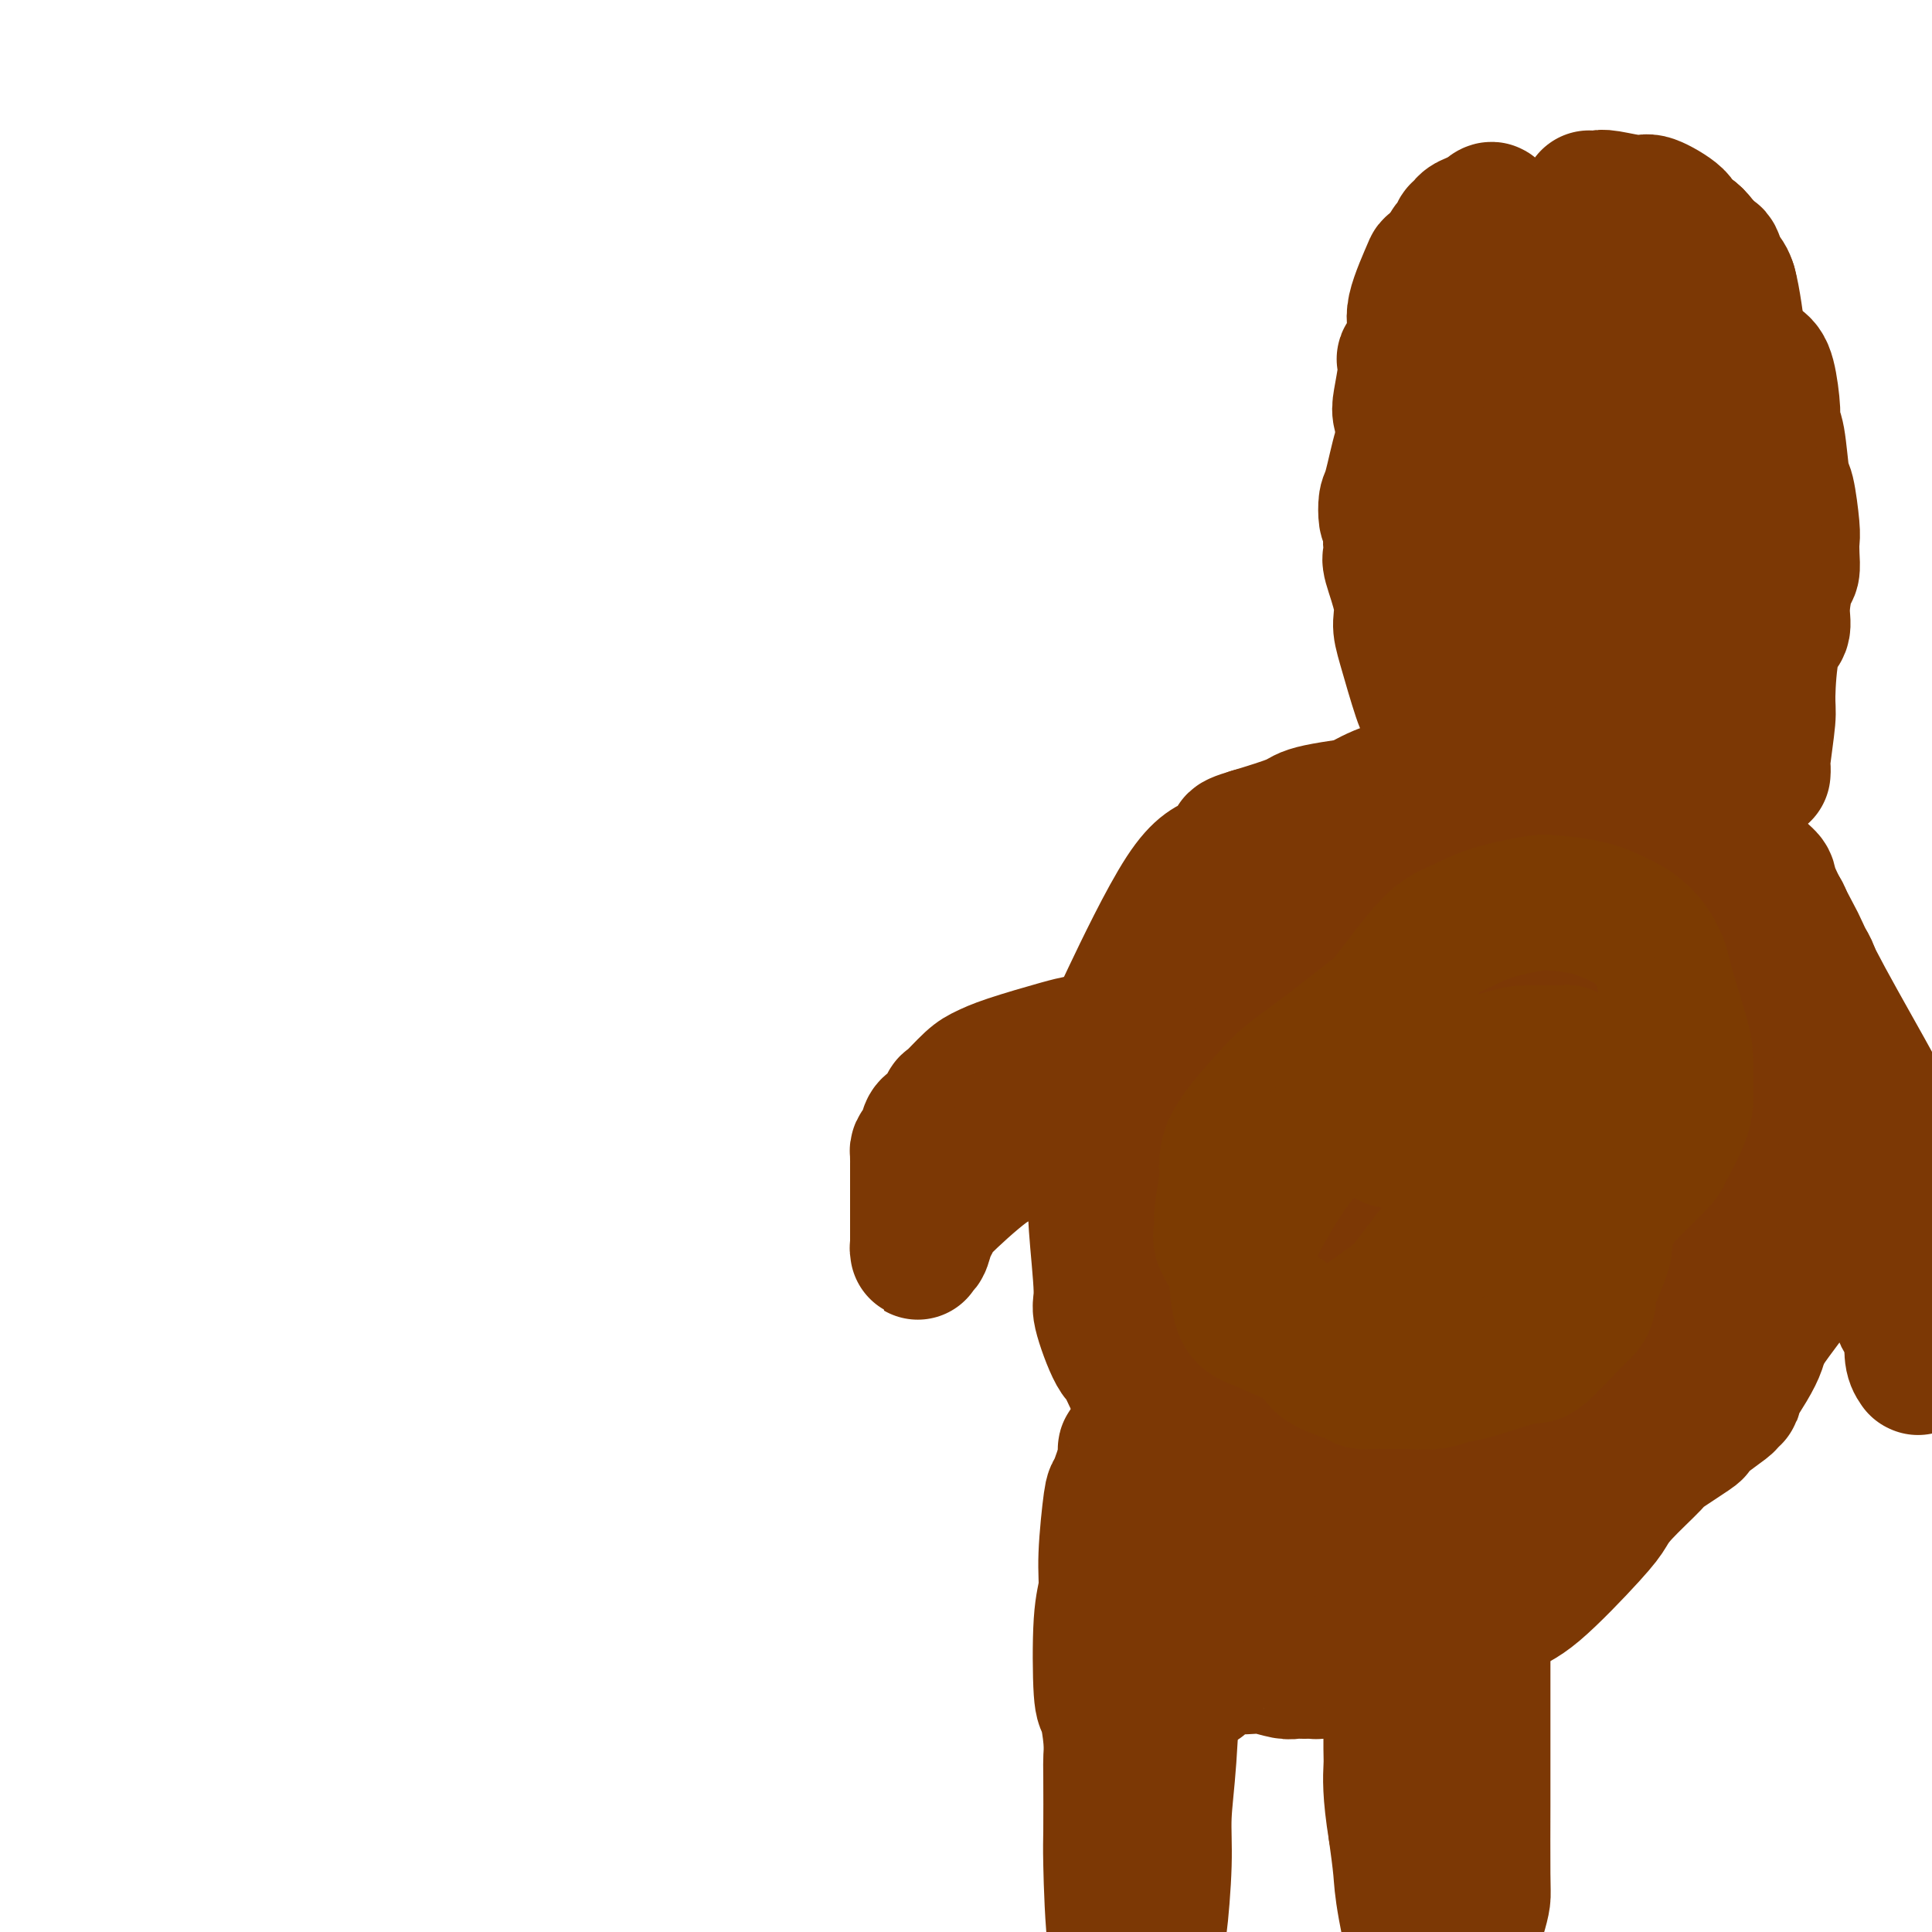 <svg viewBox='0 0 400 400' version='1.1' xmlns='http://www.w3.org/2000/svg' xmlns:xlink='http://www.w3.org/1999/xlink'><g fill='none' stroke='#7C3805' stroke-width='28' stroke-linecap='round' stroke-linejoin='round'><path d='M365,160c0.000,-0.002 0.000,-0.004 0,0c-0.000,0.004 -0.001,0.015 0,0c0.001,-0.015 0.004,-0.056 0,0c-0.004,0.056 -0.016,0.209 0,0c0.016,-0.209 0.058,-0.780 0,-1c-0.058,-0.220 -0.218,-0.088 0,-2c0.218,-1.912 0.814,-5.867 1,-8c0.186,-2.133 -0.038,-2.446 0,-5c0.038,-2.554 0.340,-7.351 1,-10c0.660,-2.649 1.680,-3.149 2,-4c0.320,-0.851 -0.058,-2.052 0,-4c0.058,-1.948 0.552,-4.642 1,-6c0.448,-1.358 0.849,-1.380 1,-2c0.151,-0.620 0.051,-1.837 0,-3c-0.051,-1.163 -0.055,-2.273 0,-3c0.055,-0.727 0.168,-1.073 0,-3c-0.168,-1.927 -0.619,-5.435 -1,-7c-0.381,-1.565 -0.693,-1.185 -1,-3c-0.307,-1.815 -0.609,-5.823 -1,-8c-0.391,-2.177 -0.871,-2.521 -1,-3c-0.129,-0.479 0.093,-1.092 0,-3c-0.093,-1.908 -0.500,-5.111 -1,-7c-0.500,-1.889 -1.093,-2.464 -2,-3c-0.907,-0.536 -2.130,-1.033 -3,-2c-0.870,-0.967 -1.388,-2.403 -2,-4c-0.612,-1.597 -1.319,-3.353 -3,-5c-1.681,-1.647 -4.338,-3.185 -6,-4c-1.662,-0.815 -2.331,-0.908 -3,-1'/><path d='M347,59c-2.193,-0.939 -3.175,-0.788 -4,-1c-0.825,-0.212 -1.491,-0.788 -2,-1c-0.509,-0.212 -0.860,-0.061 -1,0c-0.140,0.061 -0.070,0.030 0,0'/><path d='M314,58c-0.449,0.749 -0.898,1.498 -1,2c-0.102,0.502 0.142,0.756 -1,3c-1.142,2.244 -3.670,6.479 -5,9c-1.330,2.521 -1.463,3.329 -3,6c-1.537,2.671 -4.478,7.206 -6,10c-1.522,2.794 -1.626,3.849 -2,5c-0.374,1.151 -1.018,2.399 -2,4c-0.982,1.601 -2.302,3.555 -3,5c-0.698,1.445 -0.775,2.380 -1,3c-0.225,0.620 -0.598,0.924 -1,2c-0.402,1.076 -0.832,2.923 -1,4c-0.168,1.077 -0.073,1.383 0,2c0.073,0.617 0.126,1.544 0,2c-0.126,0.456 -0.430,0.441 0,2c0.430,1.559 1.594,4.693 2,7c0.406,2.307 0.054,3.788 0,5c-0.054,1.212 0.190,2.155 1,5c0.810,2.845 2.186,7.591 3,10c0.814,2.409 1.068,2.479 2,4c0.932,1.521 2.544,4.491 3,6c0.456,1.509 -0.243,1.555 0,2c0.243,0.445 1.430,1.288 2,2c0.570,0.712 0.524,1.294 1,2c0.476,0.706 1.474,1.536 2,2c0.526,0.464 0.579,0.561 2,1c1.421,0.439 4.211,1.219 7,2'/><path d='M313,165c1.898,0.403 2.142,-0.088 4,0c1.858,0.088 5.331,0.755 7,1c1.669,0.245 1.534,0.067 2,0c0.466,-0.067 1.532,-0.021 2,0c0.468,0.021 0.339,0.019 1,0c0.661,-0.019 2.113,-0.056 3,0c0.887,0.056 1.207,0.205 3,0c1.793,-0.205 5.057,-0.763 7,-1c1.943,-0.237 2.565,-0.151 3,0c0.435,0.151 0.684,0.369 2,0c1.316,-0.369 3.700,-1.323 5,-2c1.300,-0.677 1.517,-1.075 2,-1c0.483,0.075 1.233,0.625 2,0c0.767,-0.625 1.551,-2.424 2,-3c0.449,-0.576 0.564,0.073 1,-1c0.436,-1.073 1.194,-3.866 2,-7c0.806,-3.134 1.659,-6.610 2,-8c0.341,-1.390 0.171,-0.695 0,0'/><path d='M336,165c-0.063,-0.815 -0.125,-1.631 1,-5c1.125,-3.369 3.438,-9.292 5,-13c1.562,-3.708 2.374,-5.203 3,-7c0.626,-1.797 1.067,-3.898 2,-7c0.933,-3.102 2.357,-7.206 3,-9c0.643,-1.794 0.506,-1.277 1,-2c0.494,-0.723 1.620,-2.687 2,-4c0.380,-1.313 0.015,-1.976 0,-2c-0.015,-0.024 0.321,0.591 1,-1c0.679,-1.591 1.700,-5.389 2,-7c0.300,-1.611 -0.122,-1.037 0,-4c0.122,-2.963 0.786,-9.464 1,-13c0.214,-3.536 -0.023,-4.109 0,-5c0.023,-0.891 0.304,-2.102 0,-5c-0.304,-2.898 -1.194,-7.485 -2,-8c-0.806,-0.515 -1.527,3.042 -3,1c-1.473,-2.042 -3.699,-9.682 -5,-13c-1.301,-3.318 -1.679,-2.312 -2,-2c-0.321,0.312 -0.586,-0.070 -2,-1c-1.414,-0.930 -3.975,-2.409 -5,-3c-1.025,-0.591 -0.512,-0.296 0,0'/><path d='M313,64c-0.206,-0.451 -0.411,-0.901 -1,1c-0.589,1.901 -1.560,6.154 -2,9c-0.440,2.846 -0.349,4.286 -1,8c-0.651,3.714 -2.044,9.703 -3,13c-0.956,3.297 -1.473,3.902 -2,5c-0.527,1.098 -1.062,2.691 -2,8c-0.938,5.309 -2.279,14.336 -3,20c-0.721,5.664 -0.824,7.966 -1,10c-0.176,2.034 -0.427,3.799 0,7c0.427,3.201 1.530,7.838 2,10c0.470,2.162 0.307,1.848 1,3c0.693,1.152 2.241,3.769 3,5c0.759,1.231 0.730,1.074 1,1c0.270,-0.074 0.838,-0.067 1,0c0.162,0.067 -0.084,0.193 1,0c1.084,-0.193 3.498,-0.707 6,-2c2.502,-1.293 5.093,-3.367 7,-5c1.907,-1.633 3.129,-2.827 5,-7c1.871,-4.173 4.389,-11.325 6,-15c1.611,-3.675 2.314,-3.873 3,-5c0.686,-1.127 1.353,-3.182 3,-6c1.647,-2.818 4.273,-6.398 6,-8c1.727,-1.602 2.554,-1.228 4,-3c1.446,-1.772 3.512,-5.692 5,-8c1.488,-2.308 2.400,-3.004 3,-7c0.600,-3.996 0.890,-11.292 1,-16c0.110,-4.708 0.040,-6.829 0,-7c-0.040,-0.171 -0.049,1.608 -1,-1c-0.951,-2.608 -2.843,-9.602 -4,-13c-1.157,-3.398 -1.578,-3.199 -2,-3'/><path d='M349,58c-1.839,-3.475 -2.938,-3.663 -4,-4c-1.062,-0.337 -2.089,-0.822 -3,-1c-0.911,-0.178 -1.707,-0.048 -2,0c-0.293,0.048 -0.084,0.014 0,0c0.084,-0.014 0.042,-0.007 0,0'/><path d='M309,61c-0.681,0.890 -1.361,1.780 -2,3c-0.639,1.220 -1.235,2.772 -2,4c-0.765,1.228 -1.697,2.134 -4,6c-2.303,3.866 -5.976,10.693 -8,14c-2.024,3.307 -2.397,3.094 -3,5c-0.603,1.906 -1.434,5.932 -2,8c-0.566,2.068 -0.867,2.177 -1,3c-0.133,0.823 -0.099,2.359 0,3c0.099,0.641 0.262,0.388 1,1c0.738,0.612 2.051,2.091 3,3c0.949,0.909 1.533,1.249 3,3c1.467,1.751 3.816,4.913 5,7c1.184,2.087 1.203,3.100 2,4c0.797,0.900 2.370,1.686 3,2c0.630,0.314 0.315,0.157 0,0'/><path d='M336,130c-0.317,-0.207 -0.634,-0.413 0,-2c0.634,-1.587 2.218,-4.553 3,-6c0.782,-1.447 0.763,-1.375 2,-3c1.237,-1.625 3.729,-4.948 5,-7c1.271,-2.052 1.319,-2.832 2,-4c0.681,-1.168 1.993,-2.724 3,-6c1.007,-3.276 1.707,-8.273 2,-11c0.293,-2.727 0.178,-3.185 0,-6c-0.178,-2.815 -0.419,-7.985 -1,-11c-0.581,-3.015 -1.504,-3.873 -2,-5c-0.496,-1.127 -0.567,-2.523 -1,-5c-0.433,-2.477 -1.230,-6.035 -2,-8c-0.770,-1.965 -1.515,-2.339 -2,-3c-0.485,-0.661 -0.712,-1.610 -1,-2c-0.288,-0.390 -0.637,-0.220 -1,-1c-0.363,-0.780 -0.741,-2.510 -1,-3c-0.259,-0.490 -0.399,0.261 -1,0c-0.601,-0.261 -1.664,-1.534 -2,-2c-0.336,-0.466 0.054,-0.125 0,0c-0.054,0.125 -0.553,0.034 -1,0c-0.447,-0.034 -0.842,-0.010 -1,0c-0.158,0.010 -0.079,0.005 0,0'/><path d='M310,56c0.331,-0.397 0.663,-0.795 0,1c-0.663,1.795 -2.320,5.782 -3,8c-0.680,2.218 -0.381,2.665 -1,4c-0.619,1.335 -2.154,3.557 -3,5c-0.846,1.443 -1.001,2.106 -1,3c0.001,0.894 0.158,2.018 0,4c-0.158,1.982 -0.631,4.823 -1,6c-0.369,1.177 -0.636,0.689 -1,2c-0.364,1.311 -0.827,4.419 -1,6c-0.173,1.581 -0.058,1.633 0,2c0.058,0.367 0.058,1.048 0,2c-0.058,0.952 -0.175,2.177 0,3c0.175,0.823 0.642,1.246 1,2c0.358,0.754 0.606,1.840 1,3c0.394,1.160 0.932,2.395 1,3c0.068,0.605 -0.335,0.579 0,2c0.335,1.421 1.409,4.288 2,6c0.591,1.712 0.697,2.269 1,3c0.303,0.731 0.801,1.638 1,2c0.199,0.362 0.100,0.181 0,0'/><path d='M336,143c-0.084,-0.732 -0.167,-1.464 0,-2c0.167,-0.536 0.585,-0.877 1,-2c0.415,-1.123 0.826,-3.030 3,-6c2.174,-2.970 6.112,-7.003 8,-9c1.888,-1.997 1.728,-1.957 2,-2c0.272,-0.043 0.976,-0.168 2,-1c1.024,-0.832 2.368,-2.371 3,-3c0.632,-0.629 0.552,-0.348 1,-1c0.448,-0.652 1.425,-2.236 2,-3c0.575,-0.764 0.747,-0.707 1,-1c0.253,-0.293 0.588,-0.936 1,-2c0.412,-1.064 0.900,-2.550 1,-3c0.100,-0.450 -0.187,0.137 0,-1c0.187,-1.137 0.848,-3.998 1,-6c0.152,-2.002 -0.207,-3.145 0,-4c0.207,-0.855 0.979,-1.423 1,-4c0.021,-2.577 -0.708,-7.165 -1,-10c-0.292,-2.835 -0.146,-3.918 0,-5'/><path d='M362,78c0.120,-6.017 -0.582,-4.559 -1,-4c-0.418,0.559 -0.554,0.221 -1,-3c-0.446,-3.221 -1.202,-9.324 -2,-12c-0.798,-2.676 -1.636,-1.926 -2,-2c-0.364,-0.074 -0.252,-0.971 -1,-2c-0.748,-1.029 -2.354,-2.191 -3,-3c-0.646,-0.809 -0.330,-1.264 -1,-2c-0.670,-0.736 -2.325,-1.753 -3,-2c-0.675,-0.247 -0.369,0.274 -1,0c-0.631,-0.274 -2.197,-1.345 -3,-2c-0.803,-0.655 -0.842,-0.893 -1,-1c-0.158,-0.107 -0.435,-0.081 -1,0c-0.565,0.081 -1.420,0.218 -2,0c-0.580,-0.218 -0.887,-0.789 -1,-1c-0.113,-0.211 -0.032,-0.060 0,0c0.032,0.060 0.016,0.030 0,0'/><path d='M309,47c0.118,0.362 0.236,0.725 0,1c-0.236,0.275 -0.827,0.464 -2,2c-1.173,1.536 -2.929,4.420 -4,6c-1.071,1.580 -1.456,1.858 -2,3c-0.544,1.142 -1.246,3.150 -2,6c-0.754,2.850 -1.559,6.542 -2,8c-0.441,1.458 -0.518,0.682 -1,1c-0.482,0.318 -1.368,1.731 -2,3c-0.632,1.269 -1.010,2.395 -1,3c0.010,0.605 0.409,0.687 0,2c-0.409,1.313 -1.626,3.855 -2,5c-0.374,1.145 0.096,0.893 0,2c-0.096,1.107 -0.758,3.573 -1,5c-0.242,1.427 -0.065,1.813 0,2c0.065,0.187 0.017,0.174 0,1c-0.017,0.826 -0.005,2.492 0,3c0.005,0.508 0.001,-0.140 0,0c-0.001,0.140 -0.001,1.070 0,2'/><path d='M290,102c-0.680,4.051 -0.379,1.678 0,1c0.379,-0.678 0.838,0.339 1,1c0.162,0.661 0.028,0.965 0,1c-0.028,0.035 0.049,-0.201 0,0c-0.049,0.201 -0.223,0.839 0,1c0.223,0.161 0.845,-0.154 1,0c0.155,0.154 -0.155,0.777 0,1c0.155,0.223 0.777,0.045 1,0c0.223,-0.045 0.049,0.044 0,0c-0.049,-0.044 0.028,-0.219 0,0c-0.028,0.219 -0.162,0.834 0,1c0.162,0.166 0.619,-0.116 1,0c0.381,0.116 0.687,0.632 1,1c0.313,0.368 0.634,0.590 1,1c0.366,0.410 0.777,1.009 1,1c0.223,-0.009 0.259,-0.626 1,0c0.741,0.626 2.188,2.496 3,4c0.812,1.504 0.989,2.641 1,3c0.011,0.359 -0.143,-0.062 0,0c0.143,0.062 0.581,0.606 1,1c0.419,0.394 0.817,0.639 1,1c0.183,0.361 0.152,0.839 0,1c-0.152,0.161 -0.426,0.005 0,1c0.426,0.995 1.550,3.141 2,4c0.450,0.859 0.225,0.429 0,0'/><path d='M336,157c0.002,-0.745 0.005,-1.490 0,-2c-0.005,-0.510 -0.017,-0.785 1,-4c1.017,-3.215 3.065,-9.369 4,-13c0.935,-3.631 0.758,-4.737 1,-8c0.242,-3.263 0.903,-8.683 1,-11c0.097,-2.317 -0.370,-1.532 -1,-6c-0.630,-4.468 -1.423,-14.190 -2,-20c-0.577,-5.810 -0.938,-7.710 -1,-10c-0.062,-2.290 0.177,-4.970 0,-8c-0.177,-3.030 -0.768,-6.409 -1,-9c-0.232,-2.591 -0.105,-4.394 0,-6c0.105,-1.606 0.187,-3.016 0,-4c-0.187,-0.984 -0.642,-1.542 -1,-2c-0.358,-0.458 -0.618,-0.816 -1,-1c-0.382,-0.184 -0.886,-0.194 -1,0c-0.114,0.194 0.162,0.591 0,1c-0.162,0.409 -0.760,0.831 -1,1c-0.240,0.169 -0.120,0.084 0,0'/><path d='M310,115c-0.422,-0.164 -0.845,-0.329 -1,0c-0.155,0.329 -0.043,1.150 0,2c0.043,0.850 0.015,1.728 0,3c-0.015,1.272 -0.019,2.937 0,4c0.019,1.063 0.060,1.524 0,3c-0.060,1.476 -0.223,3.968 0,5c0.223,1.032 0.830,0.605 1,1c0.170,0.395 -0.099,1.612 0,2c0.099,0.388 0.566,-0.053 1,0c0.434,0.053 0.834,0.599 1,0c0.166,-0.599 0.097,-2.343 0,-3c-0.097,-0.657 -0.222,-0.228 0,-1c0.222,-0.772 0.790,-2.746 1,-4c0.210,-1.254 0.060,-1.787 0,-2c-0.060,-0.213 -0.030,-0.107 0,0'/><path d='M315,96c-0.333,-0.561 -0.667,-1.122 -1,0c-0.333,1.122 -0.666,3.927 -1,6c-0.334,2.073 -0.671,3.413 -1,5c-0.329,1.587 -0.652,3.421 -1,7c-0.348,3.579 -0.721,8.902 -1,12c-0.279,3.098 -0.463,3.972 0,5c0.463,1.028 1.574,2.212 2,3c0.426,0.788 0.166,1.180 0,1c-0.166,-0.180 -0.237,-0.933 0,-2c0.237,-1.067 0.782,-2.448 1,-3c0.218,-0.552 0.109,-0.276 0,0'/><path d='M329,93c0.030,-1.785 0.061,-3.569 0,-5c-0.061,-1.431 -0.212,-2.508 0,-5c0.212,-2.492 0.788,-6.398 1,-8c0.212,-1.602 0.061,-0.899 0,-1c-0.061,-0.101 -0.031,-1.006 0,-1c0.031,0.006 0.062,0.924 0,1c-0.062,0.076 -0.219,-0.690 0,-1c0.219,-0.310 0.813,-0.164 1,1c0.187,1.164 -0.034,3.348 0,5c0.034,1.652 0.324,2.774 1,6c0.676,3.226 1.738,8.557 2,11c0.262,2.443 -0.277,1.997 0,4c0.277,2.003 1.369,6.456 2,9c0.631,2.544 0.800,3.180 1,4c0.200,0.820 0.430,1.826 1,3c0.570,1.174 1.480,2.518 2,3c0.520,0.482 0.652,0.103 1,0c0.348,-0.103 0.914,0.070 1,-1c0.086,-1.070 -0.307,-3.384 -1,-7c-0.693,-3.616 -1.687,-8.533 -2,-11c-0.313,-2.467 0.056,-2.483 0,-5c-0.056,-2.517 -0.537,-7.536 -1,-10c-0.463,-2.464 -0.908,-2.372 -1,-3c-0.092,-0.628 0.167,-1.977 0,-3c-0.167,-1.023 -0.762,-1.721 -1,-2c-0.238,-0.279 -0.119,-0.140 0,0'/><path d='M336,77c-0.613,-6.208 -0.146,-0.728 0,2c0.146,2.728 -0.027,2.703 0,3c0.027,0.297 0.256,0.914 0,3c-0.256,2.086 -0.997,5.639 -1,7c-0.003,1.361 0.731,0.528 1,5c0.269,4.472 0.071,14.250 0,21c-0.071,6.750 -0.015,10.474 0,14c0.015,3.526 -0.010,6.854 0,11c0.010,4.146 0.055,9.111 0,12c-0.055,2.889 -0.211,3.700 0,5c0.211,1.300 0.789,3.087 1,4c0.211,0.913 0.057,0.953 0,1c-0.057,0.047 -0.015,0.100 0,1c0.015,0.900 0.004,2.647 0,-2c-0.004,-4.647 -0.001,-15.687 0,-21c0.001,-5.313 0.001,-4.898 0,-6c-0.001,-1.102 -0.004,-3.720 0,-7c0.004,-3.280 0.016,-7.223 0,-9c-0.016,-1.777 -0.060,-1.388 0,-3c0.060,-1.612 0.225,-5.225 0,-7c-0.225,-1.775 -0.838,-1.713 -1,-2c-0.162,-0.287 0.128,-0.925 0,-2c-0.128,-1.075 -0.673,-2.587 -1,-3c-0.327,-0.413 -0.434,0.273 -1,0c-0.566,-0.273 -1.590,-1.507 -2,-2c-0.410,-0.493 -0.205,-0.247 0,0'/><path d='M335,156c0.000,-0.000 0.000,-0.000 0,0c-0.000,0.000 -0.001,0.001 0,0c0.001,-0.001 0.004,-0.003 0,0c-0.004,0.003 -0.016,0.011 0,0c0.016,-0.011 0.061,-0.043 0,0c-0.061,0.043 -0.229,0.159 2,1c2.229,0.841 6.854,2.407 9,3c2.146,0.593 1.811,0.212 2,0c0.189,-0.212 0.901,-0.256 2,0c1.099,0.256 2.585,0.812 3,1c0.415,0.188 -0.240,0.009 0,0c0.240,-0.009 1.375,0.152 2,0c0.625,-0.152 0.740,-0.617 1,-1c0.260,-0.383 0.666,-0.683 1,-1c0.334,-0.317 0.598,-0.651 1,-1c0.402,-0.349 0.943,-0.712 1,-1c0.057,-0.288 -0.369,-0.501 0,-1c0.369,-0.499 1.534,-1.286 2,-2c0.466,-0.714 0.233,-1.357 0,-2'/><path d='M361,152c1.459,-2.126 1.108,-2.939 1,-4c-0.108,-1.061 0.027,-2.368 0,-3c-0.027,-0.632 -0.218,-0.588 0,-2c0.218,-1.412 0.843,-4.281 1,-6c0.157,-1.719 -0.154,-2.288 0,-4c0.154,-1.712 0.773,-4.567 1,-6c0.227,-1.433 0.061,-1.443 0,-2c-0.061,-0.557 -0.016,-1.661 0,-3c0.016,-1.339 0.004,-2.913 0,-4c-0.004,-1.087 -0.001,-1.688 0,-3c0.001,-1.312 -0.000,-3.336 0,-4c0.000,-0.664 0.002,0.031 0,-1c-0.002,-1.031 -0.007,-3.787 0,-5c0.007,-1.213 0.025,-0.883 0,-3c-0.025,-2.117 -0.095,-6.682 0,-9c0.095,-2.318 0.353,-2.391 0,-5c-0.353,-2.609 -1.318,-7.755 -2,-11c-0.682,-3.245 -1.079,-4.591 -1,-4c0.079,0.591 0.636,3.118 0,1c-0.636,-2.118 -2.464,-8.880 -3,-12c-0.536,-3.120 0.218,-2.598 0,-3c-0.218,-0.402 -1.410,-1.728 -2,-3c-0.590,-1.272 -0.577,-2.488 -1,-3c-0.423,-0.512 -1.280,-0.318 -2,-1c-0.720,-0.682 -1.301,-2.238 -2,-3c-0.699,-0.762 -1.514,-0.730 -2,-1c-0.486,-0.270 -0.641,-0.843 -1,-1c-0.359,-0.157 -0.921,0.102 -1,0c-0.079,-0.102 0.325,-0.566 0,-1c-0.325,-0.434 -1.379,-0.838 -2,-1c-0.621,-0.162 -0.811,-0.081 -1,0'/><path d='M344,45c-2.344,-2.166 -1.203,-0.580 -1,0c0.203,0.580 -0.533,0.156 -1,0c-0.467,-0.156 -0.664,-0.042 -1,0c-0.336,0.042 -0.810,0.012 -1,0c-0.190,-0.012 -0.095,-0.006 0,0'/><path d='M310,45c-0.284,-0.480 -0.568,-0.960 -3,1c-2.432,1.960 -7.013,6.359 -9,8c-1.987,1.641 -1.380,0.526 -2,2c-0.620,1.474 -2.466,5.539 -3,8c-0.534,2.461 0.246,3.317 0,5c-0.246,1.683 -1.517,4.192 -2,5c-0.483,0.808 -0.178,-0.087 0,0c0.178,0.087 0.230,1.155 0,3c-0.230,1.845 -0.741,4.467 -1,6c-0.259,1.533 -0.266,1.976 0,3c0.266,1.024 0.803,2.627 1,4c0.197,1.373 0.053,2.514 0,3c-0.053,0.486 -0.014,0.315 0,1c0.014,0.685 0.004,2.225 0,3c-0.004,0.775 -0.001,0.786 0,1c0.001,0.214 0.000,0.633 0,1c-0.000,0.367 -0.000,0.684 0,1'/><path d='M291,100c-0.083,5.552 0.710,1.433 1,0c0.290,-1.433 0.078,-0.181 0,0c-0.078,0.181 -0.021,-0.711 0,-1c0.021,-0.289 0.006,0.025 0,0c-0.006,-0.025 -0.003,-0.389 0,-1c0.003,-0.611 0.004,-1.469 0,-2c-0.004,-0.531 -0.015,-0.736 0,-1c0.015,-0.264 0.056,-0.587 0,-2c-0.056,-1.413 -0.208,-3.917 0,-5c0.208,-1.083 0.776,-0.746 1,-2c0.224,-1.254 0.102,-4.100 0,-6c-0.102,-1.900 -0.186,-2.856 0,-4c0.186,-1.144 0.641,-2.477 1,-3c0.359,-0.523 0.621,-0.236 1,-1c0.379,-0.764 0.876,-2.580 1,-5c0.124,-2.420 -0.126,-5.442 0,-7c0.126,-1.558 0.626,-1.650 1,-2c0.374,-0.350 0.621,-0.959 1,-2c0.379,-1.041 0.889,-2.515 1,-3c0.111,-0.485 -0.176,0.020 0,0c0.176,-0.020 0.817,-0.565 1,-1c0.183,-0.435 -0.091,-0.762 0,-1c0.091,-0.238 0.546,-0.389 1,-1c0.454,-0.611 0.908,-1.683 1,-2c0.092,-0.317 -0.177,0.122 0,0c0.177,-0.122 0.800,-0.806 1,-1c0.200,-0.194 -0.023,0.102 0,0c0.023,-0.102 0.292,-0.600 1,-1c0.708,-0.400 1.854,-0.700 3,-1'/><path d='M307,45c2.156,-2.556 2.044,-1.444 2,-1c-0.044,0.444 -0.022,0.222 0,0'/><path d='M329,41c0.787,0.036 1.574,0.072 2,0c0.426,-0.072 0.490,-0.251 2,0c1.510,0.251 4.465,0.931 6,1c1.535,0.069 1.652,-0.474 3,0c1.348,0.474 3.929,1.964 5,3c1.071,1.036 0.631,1.618 1,2c0.369,0.382 1.546,0.566 3,2c1.454,1.434 3.183,4.119 4,6c0.817,1.881 0.720,2.959 1,4c0.280,1.041 0.937,2.046 2,7c1.063,4.954 2.534,13.857 3,18c0.466,4.143 -0.072,3.527 0,4c0.072,0.473 0.755,2.035 1,3c0.245,0.965 0.052,1.333 0,3c-0.052,1.667 0.039,4.632 0,6c-0.039,1.368 -0.207,1.140 0,2c0.207,0.860 0.787,2.808 1,4c0.213,1.192 0.057,1.629 0,2c-0.057,0.371 -0.016,0.678 0,2c0.016,1.322 0.008,3.661 0,6'/><path d='M363,116c1.236,9.990 0.328,4.466 0,3c-0.328,-1.466 -0.074,1.126 0,4c0.074,2.874 -0.032,6.031 0,8c0.032,1.969 0.201,2.752 0,5c-0.201,2.248 -0.773,5.962 -1,8c-0.227,2.038 -0.111,2.400 -1,4c-0.889,1.600 -2.785,4.439 -4,6c-1.215,1.561 -1.750,1.843 -3,3c-1.250,1.157 -3.214,3.188 -4,4c-0.786,0.812 -0.393,0.406 0,0'/><path d='M299,342c-0.549,0.298 -1.097,0.597 1,-1c2.097,-1.597 6.840,-5.088 10,-7c3.160,-1.912 4.736,-2.243 8,-5c3.264,-2.757 8.218,-7.940 11,-11c2.782,-3.060 3.394,-3.997 4,-5c0.606,-1.003 1.205,-2.071 3,-4c1.795,-1.929 4.786,-4.718 6,-6c1.214,-1.282 0.651,-1.058 2,-2c1.349,-0.942 4.609,-3.050 6,-4c1.391,-0.950 0.913,-0.742 1,-1c0.087,-0.258 0.739,-0.983 2,-2c1.261,-1.017 3.132,-2.326 4,-3c0.868,-0.674 0.733,-0.712 1,-1c0.267,-0.288 0.934,-0.826 1,-1c0.066,-0.174 -0.471,0.017 0,-1c0.471,-1.017 1.950,-3.242 3,-5c1.050,-1.758 1.672,-3.048 2,-4c0.328,-0.952 0.361,-1.567 2,-5c1.639,-3.433 4.883,-9.683 6,-13c1.117,-3.317 0.109,-3.701 1,-6c0.891,-2.299 3.683,-6.514 5,-9c1.317,-2.486 1.158,-3.243 1,-4'/><path d='M379,242c3.324,-7.371 1.634,-2.298 1,-2c-0.634,0.298 -0.210,-4.180 0,-6c0.210,-1.820 0.208,-0.982 0,-3c-0.208,-2.018 -0.621,-6.893 -1,-10c-0.379,-3.107 -0.725,-4.446 -1,-6c-0.275,-1.554 -0.479,-3.323 -1,-6c-0.521,-2.677 -1.361,-6.262 -2,-8c-0.639,-1.738 -1.079,-1.628 -2,-3c-0.921,-1.372 -2.324,-4.225 -3,-6c-0.676,-1.775 -0.626,-2.473 -1,-3c-0.374,-0.527 -1.171,-0.885 -2,-2c-0.829,-1.115 -1.688,-2.989 -2,-4c-0.312,-1.011 -0.076,-1.159 -1,-2c-0.924,-0.841 -3.009,-2.376 -4,-3c-0.991,-0.624 -0.887,-0.338 -2,-1c-1.113,-0.662 -3.444,-2.273 -5,-3c-1.556,-0.727 -2.338,-0.571 -3,-1c-0.662,-0.429 -1.205,-1.445 -2,-2c-0.795,-0.555 -1.843,-0.650 -4,-1c-2.157,-0.350 -5.422,-0.955 -10,-2c-4.578,-1.045 -10.470,-2.528 -14,-3c-3.530,-0.472 -4.699,0.069 -6,0c-1.301,-0.069 -2.732,-0.747 -5,-1c-2.268,-0.253 -5.371,-0.080 -7,0c-1.629,0.080 -1.785,0.066 -3,0c-1.215,-0.066 -3.489,-0.184 -5,0c-1.511,0.184 -2.258,0.671 -3,1c-0.742,0.329 -1.477,0.501 -5,1c-3.523,0.499 -9.833,1.327 -13,2c-3.167,0.673 -3.191,1.192 -5,2c-1.809,0.808 -5.405,1.904 -9,3'/><path d='M259,173c-5.709,1.689 -2.480,1.413 -2,2c0.480,0.587 -1.787,2.038 -4,3c-2.213,0.962 -4.372,1.435 -8,7c-3.628,5.565 -8.726,16.221 -11,21c-2.274,4.779 -1.723,3.681 -2,5c-0.277,1.319 -1.381,5.056 -2,7c-0.619,1.944 -0.754,2.095 -1,4c-0.246,1.905 -0.603,5.564 -1,7c-0.397,1.436 -0.834,0.647 -1,2c-0.166,1.353 -0.061,4.846 0,8c0.061,3.154 0.078,5.970 0,8c-0.078,2.030 -0.252,3.275 0,7c0.252,3.725 0.928,9.931 1,13c0.072,3.069 -0.462,3.003 0,5c0.462,1.997 1.918,6.058 3,8c1.082,1.942 1.790,1.765 2,2c0.210,0.235 -0.076,0.881 1,3c1.076,2.119 3.515,5.712 5,8c1.485,2.288 2.015,3.270 3,6c0.985,2.730 2.424,7.209 3,9c0.576,1.791 0.288,0.896 0,0'/><path d='M279,336c0.762,-0.132 1.524,-0.265 2,0c0.476,0.265 0.667,0.927 3,1c2.333,0.073 6.807,-0.445 9,-1c2.193,-0.555 2.104,-1.148 3,-2c0.896,-0.852 2.776,-1.963 3,-3c0.224,-1.037 -1.210,-2.001 4,-6c5.210,-3.999 17.062,-11.032 22,-14c4.938,-2.968 2.960,-1.869 4,-3c1.040,-1.131 5.097,-4.492 7,-6c1.903,-1.508 1.652,-1.164 3,-2c1.348,-0.836 4.296,-2.853 6,-4c1.704,-1.147 2.162,-1.423 3,-2c0.838,-0.577 2.054,-1.456 3,-2c0.946,-0.544 1.622,-0.753 2,-1c0.378,-0.247 0.456,-0.532 2,-2c1.544,-1.468 4.552,-4.120 6,-6c1.448,-1.880 1.337,-2.988 4,-7c2.663,-4.012 8.102,-10.926 11,-15c2.898,-4.074 3.257,-5.307 4,-7c0.743,-1.693 1.872,-3.847 3,-6'/><path d='M383,248c5.377,-8.278 4.819,-8.473 5,-9c0.181,-0.527 1.100,-1.388 1,-4c-0.100,-2.612 -1.218,-6.977 -1,-8c0.218,-1.023 1.771,1.296 0,-2c-1.771,-3.296 -6.865,-12.206 -10,-18c-3.135,-5.794 -4.312,-8.473 -5,-10c-0.688,-1.527 -0.889,-1.902 -2,-4c-1.111,-2.098 -3.134,-5.918 -4,-8c-0.866,-2.082 -0.575,-2.425 -1,-3c-0.425,-0.575 -1.566,-1.383 -3,-3c-1.434,-1.617 -3.159,-4.044 -4,-5c-0.841,-0.956 -0.796,-0.442 -2,-1c-1.204,-0.558 -3.656,-2.187 -5,-3c-1.344,-0.813 -1.581,-0.811 -2,-1c-0.419,-0.189 -1.021,-0.571 -2,-1c-0.979,-0.429 -2.335,-0.906 -3,-1c-0.665,-0.094 -0.639,0.197 -1,0c-0.361,-0.197 -1.111,-0.880 -1,-1c0.111,-0.120 1.081,0.323 -1,0c-2.081,-0.323 -7.214,-1.411 -10,-2c-2.786,-0.589 -3.225,-0.679 -4,-1c-0.775,-0.321 -1.885,-0.871 -3,-1c-1.115,-0.129 -2.234,0.165 -4,0c-1.766,-0.165 -4.178,-0.790 -6,-1c-1.822,-0.210 -3.056,-0.005 -4,0c-0.944,0.005 -1.600,-0.191 -4,0c-2.400,0.191 -6.543,0.769 -9,1c-2.457,0.231 -3.229,0.116 -4,0'/><path d='M294,162c-7.765,1.073 -11.678,3.755 -15,6c-3.322,2.245 -6.052,4.053 -8,5c-1.948,0.947 -3.114,1.034 -6,6c-2.886,4.966 -7.493,14.811 -10,20c-2.507,5.189 -2.916,5.722 -4,9c-1.084,3.278 -2.844,9.302 -4,15c-1.156,5.698 -1.709,11.070 -2,16c-0.291,4.930 -0.319,9.417 -1,16c-0.681,6.583 -2.015,15.263 -2,20c0.015,4.737 1.379,5.531 2,9c0.621,3.469 0.498,9.613 1,14c0.502,4.387 1.630,7.018 2,9c0.370,1.982 -0.016,3.317 0,6c0.016,2.683 0.435,6.714 3,8c2.565,1.286 7.277,-0.173 11,-2c3.723,-1.827 6.459,-4.021 9,-6c2.541,-1.979 4.888,-3.744 9,-6c4.112,-2.256 9.990,-5.002 16,-8c6.010,-2.998 12.150,-6.246 17,-10c4.850,-3.754 8.408,-8.012 11,-12c2.592,-3.988 4.218,-7.707 8,-14c3.782,-6.293 9.720,-15.162 13,-20c3.280,-4.838 3.903,-5.646 5,-7c1.097,-1.354 2.666,-3.256 4,-8c1.334,-4.744 2.431,-12.331 3,-17c0.569,-4.669 0.611,-6.420 0,-10c-0.611,-3.580 -1.875,-8.991 -3,-12c-1.125,-3.009 -2.111,-3.618 -3,-5c-0.889,-1.382 -1.683,-3.538 -3,-5c-1.317,-1.462 -3.159,-2.231 -5,-3'/><path d='M342,176c-6.058,-3.152 -15.701,-4.530 -21,-5c-5.299,-0.470 -6.252,-0.030 -8,0c-1.748,0.030 -4.292,-0.351 -6,0c-1.708,0.351 -2.581,1.432 -7,3c-4.419,1.568 -12.385,3.622 -24,22c-11.615,18.378 -26.880,53.079 -33,68c-6.120,14.921 -3.095,10.062 -2,10c1.095,-0.062 0.261,4.672 0,7c-0.261,2.328 0.053,2.249 1,5c0.947,2.751 2.529,8.333 3,11c0.471,2.667 -0.167,2.419 2,3c2.167,0.581 7.139,1.992 10,2c2.861,0.008 3.610,-1.387 5,-2c1.390,-0.613 3.419,-0.445 8,-2c4.581,-1.555 11.714,-4.834 19,-9c7.286,-4.166 14.726,-9.218 20,-14c5.274,-4.782 8.382,-9.292 14,-16c5.618,-6.708 13.747,-15.613 18,-20c4.253,-4.387 4.630,-4.258 6,-7c1.370,-2.742 3.735,-8.357 5,-11c1.265,-2.643 1.432,-2.315 1,-6c-0.432,-3.685 -1.463,-11.382 -2,-15c-0.537,-3.618 -0.579,-3.155 -2,-5c-1.421,-1.845 -4.221,-5.997 -6,-8c-1.779,-2.003 -2.539,-1.856 -4,-2c-1.461,-0.144 -3.624,-0.577 -6,-2c-2.376,-1.423 -4.965,-3.835 -13,-1c-8.035,2.835 -21.518,10.918 -35,19'/><path d='M285,201c-9.844,6.197 -16.954,12.190 -21,16c-4.046,3.810 -5.027,5.439 -6,8c-0.973,2.561 -1.938,6.055 -3,9c-1.062,2.945 -2.221,5.341 -3,11c-0.779,5.659 -1.180,14.582 -2,19c-0.820,4.418 -2.060,4.331 0,7c2.060,2.669 7.421,8.094 10,11c2.579,2.906 2.378,3.294 6,4c3.622,0.706 11.067,1.730 13,3c1.933,1.270 -1.646,2.788 7,2c8.646,-0.788 29.516,-3.880 39,-5c9.484,-1.120 7.580,-0.268 11,-6c3.420,-5.732 12.163,-18.047 16,-25c3.837,-6.953 2.767,-8.545 3,-10c0.233,-1.455 1.768,-2.773 1,-9c-0.768,-6.227 -3.840,-17.363 -6,-24c-2.160,-6.637 -3.408,-8.777 -5,-12c-1.592,-3.223 -3.530,-7.530 -6,-10c-2.470,-2.470 -5.474,-3.103 -11,-5c-5.526,-1.897 -13.573,-5.058 -19,-6c-5.427,-0.942 -8.233,0.337 -9,0c-0.767,-0.337 0.503,-2.288 -5,2c-5.503,4.288 -17.781,14.815 -24,20c-6.219,5.185 -6.379,5.026 -9,10c-2.621,4.974 -7.705,15.079 -10,22c-2.295,6.921 -1.803,10.658 -2,14c-0.197,3.342 -1.084,6.287 -1,12c0.084,5.713 1.138,14.192 3,19c1.862,4.808 4.532,5.945 8,8c3.468,2.055 7.734,5.027 12,8'/><path d='M272,294c4.068,2.866 4.238,2.030 6,2c1.762,-0.030 5.116,0.746 7,1c1.884,0.254 2.298,-0.016 6,0c3.702,0.016 10.691,0.316 19,-6c8.309,-6.316 17.938,-19.250 23,-27c5.062,-7.750 5.557,-10.316 7,-13c1.443,-2.684 3.835,-5.486 5,-10c1.165,-4.514 1.102,-10.740 1,-15c-0.102,-4.260 -0.244,-6.555 -2,-12c-1.756,-5.445 -5.126,-14.041 -7,-18c-1.874,-3.959 -2.253,-3.281 -6,-4c-3.747,-0.719 -10.862,-2.836 -13,-5c-2.138,-2.164 0.700,-4.377 -5,1c-5.700,5.377 -19.937,18.343 -26,24c-6.063,5.657 -3.953,4.004 -7,11c-3.047,6.996 -11.252,22.641 -15,29c-3.748,6.359 -3.040,3.433 -5,14c-1.960,10.567 -6.588,34.627 -9,45c-2.412,10.373 -2.606,7.058 -1,6c1.606,-1.058 5.013,0.139 7,0c1.987,-0.139 2.553,-1.616 4,-3c1.447,-1.384 3.776,-2.677 9,-6c5.224,-3.323 13.345,-8.678 17,-11c3.655,-2.322 2.846,-1.611 6,-9c3.154,-7.389 10.270,-22.878 14,-32c3.730,-9.122 4.072,-11.878 5,-16c0.928,-4.122 2.442,-9.610 3,-15c0.558,-5.390 0.159,-10.683 0,-15c-0.159,-4.317 -0.080,-7.659 0,-11'/><path d='M315,199c0.219,-9.613 -0.733,-13.147 -4,-12c-3.267,1.147 -8.849,6.973 -12,11c-3.151,4.027 -3.871,6.254 -5,9c-1.129,2.746 -2.667,6.012 -4,8c-1.333,1.988 -2.460,2.698 -4,9c-1.540,6.302 -3.491,18.197 -5,26c-1.509,7.803 -2.574,11.515 -3,13c-0.426,1.485 -0.213,0.742 0,0'/><path d='M279,311c1.289,-1.925 2.578,-3.849 3,-4c0.422,-0.151 -0.025,1.473 5,-5c5.025,-6.473 15.520,-21.043 22,-30c6.480,-8.957 8.944,-12.302 12,-16c3.056,-3.698 6.704,-7.749 9,-14c2.296,-6.251 3.238,-14.701 4,-19c0.762,-4.299 1.342,-4.447 0,-8c-1.342,-3.553 -4.606,-10.512 -7,-14c-2.394,-3.488 -3.917,-3.506 -5,-4c-1.083,-0.494 -1.725,-1.464 -4,-1c-2.275,0.464 -6.184,2.364 -9,4c-2.816,1.636 -4.540,3.010 -8,7c-3.460,3.990 -8.656,10.598 -12,15c-3.344,4.402 -4.837,6.600 -7,10c-2.163,3.400 -4.995,8.003 -8,13c-3.005,4.997 -6.182,10.388 -8,13c-1.818,2.612 -2.275,2.444 -5,12c-2.725,9.556 -7.717,28.835 -10,37c-2.283,8.165 -1.856,5.217 -1,5c0.856,-0.217 2.142,2.298 3,3c0.858,0.702 1.288,-0.409 2,-1c0.712,-0.591 1.705,-0.661 5,-3c3.295,-2.339 8.893,-6.948 12,-9c3.107,-2.052 3.723,-1.547 8,-6c4.277,-4.453 12.215,-13.865 16,-20c3.785,-6.135 3.417,-8.995 4,-12c0.583,-3.005 2.119,-6.155 3,-11c0.881,-4.845 1.109,-11.384 1,-15c-0.109,-3.616 -0.554,-4.308 -1,-5'/><path d='M303,233c-0.748,-3.908 -2.617,-3.678 -4,-4c-1.383,-0.322 -2.279,-1.196 -3,-2c-0.721,-0.804 -1.267,-1.538 -3,-2c-1.733,-0.462 -4.653,-0.652 -6,-1c-1.347,-0.348 -1.121,-0.856 -5,2c-3.879,2.856 -11.863,9.075 -16,14c-4.137,4.925 -4.429,8.557 -5,12c-0.571,3.443 -1.423,6.696 -2,10c-0.577,3.304 -0.879,6.658 -1,8c-0.121,1.342 -0.060,0.671 0,0'/><path d='M279,294c-1.327,4.055 -2.653,8.111 1,-1c3.653,-9.111 12.286,-31.388 16,-42c3.714,-10.612 2.511,-9.559 2,-11c-0.511,-1.441 -0.329,-5.377 0,-7c0.329,-1.623 0.804,-0.932 0,-2c-0.804,-1.068 -2.887,-3.893 -4,-5c-1.113,-1.107 -1.255,-0.495 -2,-1c-0.745,-0.505 -2.094,-2.129 -3,-2c-0.906,0.129 -1.368,2.009 -2,4c-0.632,1.991 -1.435,4.093 -2,7c-0.565,2.907 -0.892,6.620 -1,13c-0.108,6.380 0.005,15.427 0,20c-0.005,4.573 -0.126,4.670 1,6c1.126,1.330 3.499,3.892 4,7c0.501,3.108 -0.871,6.761 2,1c2.871,-5.761 9.985,-20.938 13,-28c3.015,-7.062 1.929,-6.010 2,-7c0.071,-0.990 1.297,-4.021 2,-6c0.703,-1.979 0.882,-2.906 1,-5c0.118,-2.094 0.176,-5.355 0,-7c-0.176,-1.645 -0.586,-1.674 -1,-2c-0.414,-0.326 -0.833,-0.950 -1,-1c-0.167,-0.050 -0.084,0.475 0,1'/><path d='M307,226c-0.309,-1.390 -0.083,-0.365 0,2c0.083,2.365 0.023,6.071 0,9c-0.023,2.929 -0.007,5.081 0,7c0.007,1.919 0.006,3.605 0,6c-0.006,2.395 -0.018,5.500 0,7c0.018,1.500 0.066,1.394 0,1c-0.066,-0.394 -0.247,-1.075 0,-2c0.247,-0.925 0.920,-2.093 2,-3c1.080,-0.907 2.565,-1.551 4,-3c1.435,-1.449 2.819,-3.701 4,-5c1.181,-1.299 2.158,-1.644 4,-4c1.842,-2.356 4.547,-6.723 6,-9c1.453,-2.277 1.653,-2.465 2,-4c0.347,-1.535 0.839,-4.416 1,-6c0.161,-1.584 -0.011,-1.870 0,-2c0.011,-0.130 0.204,-0.104 0,0c-0.204,0.104 -0.804,0.287 -1,0c-0.196,-0.287 0.012,-1.043 -1,0c-1.012,1.043 -3.243,3.884 -5,6c-1.757,2.116 -3.041,3.505 -4,5c-0.959,1.495 -1.595,3.096 -4,10c-2.405,6.904 -6.581,19.111 -9,25c-2.419,5.889 -3.083,5.459 -6,8c-2.917,2.541 -8.088,8.054 -11,11c-2.912,2.946 -3.565,3.325 -4,4c-0.435,0.675 -0.653,1.645 -2,3c-1.347,1.355 -3.825,3.095 -5,4c-1.175,0.905 -1.047,0.974 -2,1c-0.953,0.026 -2.987,0.007 -4,0c-1.013,-0.007 -1.007,-0.004 -1,0'/><path d='M271,297c-1.649,0.019 -2.273,-0.432 -3,-1c-0.727,-0.568 -1.558,-1.253 -3,-2c-1.442,-0.747 -3.494,-1.557 -5,-2c-1.506,-0.443 -2.467,-0.518 -3,-1c-0.533,-0.482 -0.639,-1.369 -2,-2c-1.361,-0.631 -3.976,-1.006 -5,-1c-1.024,0.006 -0.456,0.393 -1,0c-0.544,-0.393 -2.198,-1.567 -3,-2c-0.802,-0.433 -0.751,-0.126 -1,0c-0.249,0.126 -0.799,0.070 -1,0c-0.201,-0.070 -0.054,-0.153 0,0c0.054,0.153 0.014,0.540 0,1c-0.014,0.460 -0.004,0.991 0,1c0.004,0.009 -0.000,-0.503 0,0c0.000,0.503 0.004,2.021 0,3c-0.004,0.979 -0.015,1.418 0,2c0.015,0.582 0.056,1.307 0,4c-0.056,2.693 -0.211,7.356 0,10c0.211,2.644 0.786,3.270 1,6c0.214,2.730 0.066,7.563 0,10c-0.066,2.437 -0.048,2.478 0,4c0.048,1.522 0.128,4.525 0,6c-0.128,1.475 -0.465,1.421 0,3c0.465,1.579 1.733,4.789 3,8'/><path d='M248,344c0.858,8.664 1.002,2.325 1,0c-0.002,-2.325 -0.152,-0.637 0,0c0.152,0.637 0.605,0.222 1,0c0.395,-0.222 0.732,-0.252 1,0c0.268,0.252 0.466,0.785 2,1c1.534,0.215 4.403,0.110 6,0c1.597,-0.110 1.924,-0.226 3,0c1.076,0.226 2.903,0.793 4,1c1.097,0.207 1.464,0.053 2,0c0.536,-0.053 1.242,-0.005 2,0c0.758,0.005 1.570,-0.034 2,0c0.430,0.034 0.478,0.140 1,0c0.522,-0.140 1.518,-0.526 2,-1c0.482,-0.474 0.450,-1.036 1,-1c0.550,0.036 1.681,0.669 3,0c1.319,-0.669 2.828,-2.641 4,-4c1.172,-1.359 2.009,-2.107 4,-4c1.991,-1.893 5.136,-4.931 7,-7c1.864,-2.069 2.447,-3.168 3,-4c0.553,-0.832 1.076,-1.398 2,-3c0.924,-1.602 2.249,-4.239 3,-6c0.751,-1.761 0.929,-2.646 1,-3c0.071,-0.354 0.036,-0.177 0,0'/><path d='M307,344c-0.000,1.625 -0.000,3.251 0,4c0.000,0.749 0.001,0.622 0,4c-0.001,3.378 -0.002,10.259 0,14c0.002,3.741 0.008,4.340 0,8c-0.008,3.660 -0.030,10.381 0,14c0.030,3.619 0.112,4.137 0,5c-0.112,0.863 -0.419,2.071 -1,4c-0.581,1.929 -1.435,4.578 -2,6c-0.565,1.422 -0.839,1.618 -1,2c-0.161,0.382 -0.209,0.950 -1,2c-0.791,1.050 -2.325,2.582 -3,3c-0.675,0.418 -0.492,-0.279 -1,0c-0.508,0.279 -1.706,1.532 -2,2c-0.294,0.468 0.316,0.149 0,0c-0.316,-0.149 -1.559,-0.129 -2,0c-0.441,0.129 -0.079,0.365 0,0c0.079,-0.365 -0.125,-1.333 0,-1c0.125,0.333 0.580,1.965 0,-1c-0.580,-2.965 -2.195,-10.529 -3,-15c-0.805,-4.471 -0.802,-5.849 -1,-8c-0.198,-2.151 -0.599,-5.076 -1,-8'/><path d='M289,379c-1.309,-7.930 -1.081,-11.254 -1,-13c0.081,-1.746 0.015,-1.914 0,-4c-0.015,-2.086 0.022,-6.091 0,-8c-0.022,-1.909 -0.104,-1.722 0,-2c0.104,-0.278 0.395,-1.019 1,-5c0.605,-3.981 1.523,-11.200 2,-15c0.477,-3.800 0.514,-4.181 1,-7c0.486,-2.819 1.423,-8.076 2,-11c0.577,-2.924 0.796,-3.514 1,-4c0.204,-0.486 0.393,-0.868 1,-2c0.607,-1.132 1.630,-3.014 2,-4c0.370,-0.986 0.085,-1.077 0,-1c-0.085,0.077 0.030,0.321 0,1c-0.030,0.679 -0.204,1.792 0,2c0.204,0.208 0.787,-0.488 1,2c0.213,2.488 0.057,8.162 0,11c-0.057,2.838 -0.015,2.840 0,5c0.015,2.160 0.004,6.477 0,9c-0.004,2.523 -0.000,3.251 0,4c0.000,0.749 -0.004,1.518 0,3c0.004,1.482 0.015,3.678 0,5c-0.015,1.322 -0.057,1.769 0,2c0.057,0.231 0.211,0.244 0,1c-0.211,0.756 -0.789,2.254 -1,3c-0.211,0.746 -0.057,0.739 0,1c0.057,0.261 0.016,0.789 0,1c-0.016,0.211 -0.008,0.106 0,0'/><path d='M244,344c0.007,-0.004 0.013,-0.007 0,0c-0.013,0.007 -0.046,0.025 0,0c0.046,-0.025 0.171,-0.094 0,0c-0.171,0.094 -0.637,0.351 -1,4c-0.363,3.649 -0.622,10.690 -1,16c-0.378,5.310 -0.875,8.890 -1,12c-0.125,3.110 0.121,5.750 0,10c-0.121,4.250 -0.608,10.111 -1,13c-0.392,2.889 -0.687,2.805 -1,4c-0.313,1.195 -0.643,3.669 -1,5c-0.357,1.331 -0.740,1.520 -1,2c-0.260,0.480 -0.395,1.253 -1,2c-0.605,0.747 -1.679,1.468 -2,2c-0.321,0.532 0.111,0.873 0,1c-0.111,0.127 -0.765,0.038 -1,0c-0.235,-0.038 -0.052,-0.027 0,0c0.052,0.027 -0.027,0.069 0,0c0.027,-0.069 0.161,-0.249 0,-1c-0.161,-0.751 -0.617,-2.072 -1,-4c-0.383,-1.928 -0.691,-4.464 -1,-7'/><path d='M231,403c-0.690,-5.292 -0.916,-13.021 -1,-17c-0.084,-3.979 -0.025,-4.209 0,-7c0.025,-2.791 0.017,-8.144 0,-11c-0.017,-2.856 -0.044,-3.215 0,-4c0.044,-0.785 0.159,-1.997 0,-4c-0.159,-2.003 -0.594,-4.797 -1,-6c-0.406,-1.203 -0.785,-0.814 -1,-4c-0.215,-3.186 -0.266,-9.948 0,-14c0.266,-4.052 0.850,-5.394 1,-7c0.150,-1.606 -0.132,-3.477 0,-7c0.132,-3.523 0.679,-8.697 1,-11c0.321,-2.303 0.416,-1.734 1,-3c0.584,-1.266 1.658,-4.367 2,-6c0.342,-1.633 -0.048,-1.799 0,-2c0.048,-0.201 0.535,-0.436 1,-1c0.465,-0.564 0.909,-1.458 1,-2c0.091,-0.542 -0.172,-0.733 0,-1c0.172,-0.267 0.777,-0.610 1,-1c0.223,-0.390 0.064,-0.826 0,-1c-0.064,-0.174 -0.032,-0.087 0,0'/><path d='M223,216c-0.694,0.136 -1.388,0.272 -4,1c-2.612,0.728 -7.143,2.047 -10,3c-2.857,0.953 -4.040,1.538 -5,2c-0.960,0.462 -1.696,0.799 -3,2c-1.304,1.201 -3.177,3.266 -4,4c-0.823,0.734 -0.598,0.137 -1,1c-0.402,0.863 -1.431,3.187 -2,4c-0.569,0.813 -0.678,0.116 -1,0c-0.322,-0.116 -0.857,0.350 -1,1c-0.143,0.650 0.105,1.485 0,2c-0.105,0.515 -0.564,0.712 -1,1c-0.436,0.288 -0.849,0.669 -1,1c-0.151,0.331 -0.040,0.612 0,1c0.040,0.388 0.011,0.884 0,1c-0.011,0.116 -0.003,-0.147 0,0c0.003,0.147 0.001,0.705 0,1c-0.001,0.295 -0.000,0.328 0,1c0.000,0.672 0.000,1.984 0,3c-0.000,1.016 -0.000,1.736 0,2c0.000,0.264 0.000,0.071 0,1c-0.000,0.929 -0.000,2.980 0,4c0.000,1.020 0.000,1.010 0,1'/><path d='M190,253c-0.000,2.957 -0.000,2.848 0,3c0.000,0.152 0.000,0.564 0,1c-0.000,0.436 -0.001,0.897 0,1c0.001,0.103 0.003,-0.152 0,0c-0.003,0.152 -0.012,0.711 0,1c0.012,0.289 0.046,0.309 0,0c-0.046,-0.309 -0.171,-0.948 0,-1c0.171,-0.052 0.637,0.483 1,0c0.363,-0.483 0.624,-1.984 1,-3c0.376,-1.016 0.867,-1.547 1,-2c0.133,-0.453 -0.092,-0.827 2,-3c2.092,-2.173 6.500,-6.144 9,-8c2.500,-1.856 3.091,-1.596 5,-3c1.909,-1.404 5.137,-4.471 7,-6c1.863,-1.529 2.362,-1.520 3,-2c0.638,-0.480 1.414,-1.450 3,-3c1.586,-1.550 3.980,-3.680 5,-5c1.020,-1.320 0.666,-1.832 1,-3c0.334,-1.168 1.358,-2.994 2,-4c0.642,-1.006 0.904,-1.194 1,-1c0.096,0.194 0.028,0.770 0,1c-0.028,0.230 -0.014,0.115 0,0'/><path d='M386,244c-0.026,0.447 -0.053,0.894 0,1c0.053,0.106 0.184,-0.129 1,2c0.816,2.129 2.317,6.622 3,9c0.683,2.378 0.547,2.640 1,5c0.453,2.360 1.493,6.816 2,9c0.507,2.184 0.479,2.094 1,3c0.521,0.906 1.590,2.807 2,4c0.410,1.193 0.162,1.678 0,2c-0.162,0.322 -0.239,0.480 0,1c0.239,0.520 0.792,1.403 1,2c0.208,0.597 0.069,0.907 0,1c-0.069,0.093 -0.070,-0.033 0,0c0.070,0.033 0.209,0.224 0,0c-0.209,-0.224 -0.766,-0.864 -1,-2c-0.234,-1.136 -0.145,-2.768 0,-4c0.145,-1.232 0.347,-2.062 0,-5c-0.347,-2.938 -1.242,-7.982 -2,-11c-0.758,-3.018 -1.379,-4.009 -2,-5'/><path d='M392,256c-1.168,-5.845 -1.589,-6.956 -2,-8c-0.411,-1.044 -0.811,-2.020 -1,-3c-0.189,-0.980 -0.165,-1.964 -1,-3c-0.835,-1.036 -2.529,-2.124 -3,-3c-0.471,-0.876 0.280,-1.541 0,-2c-0.280,-0.459 -1.590,-0.711 -2,-1c-0.410,-0.289 0.082,-0.616 0,-1c-0.082,-0.384 -0.738,-0.824 -1,-1c-0.262,-0.176 -0.131,-0.088 0,0'/></g>
<g fill='none' stroke='#7C3B02' stroke-width='28' stroke-linecap='round' stroke-linejoin='round'><path d='M279,277c0.996,-0.121 1.992,-0.242 3,0c1.008,0.242 2.027,0.846 3,1c0.973,0.154 1.899,-0.144 4,0c2.101,0.144 5.375,0.728 7,1c1.625,0.272 1.601,0.232 2,0c0.399,-0.232 1.222,-0.657 2,-1c0.778,-0.343 1.510,-0.603 2,-1c0.490,-0.397 0.737,-0.929 4,-3c3.263,-2.071 9.542,-5.681 13,-8c3.458,-2.319 4.097,-3.346 5,-4c0.903,-0.654 2.071,-0.934 4,-3c1.929,-2.066 4.618,-5.917 6,-8c1.382,-2.083 1.456,-2.397 3,-4c1.544,-1.603 4.557,-4.495 6,-6c1.443,-1.505 1.315,-1.624 2,-3c0.685,-1.376 2.183,-4.010 3,-6c0.817,-1.990 0.955,-3.334 1,-4c0.045,-0.666 -0.001,-0.652 0,-2c0.001,-1.348 0.048,-4.058 0,-6c-0.048,-1.942 -0.191,-3.118 -1,-6c-0.809,-2.882 -2.283,-7.471 -3,-10c-0.717,-2.529 -0.677,-2.997 -1,-4c-0.323,-1.003 -1.010,-2.539 -2,-4c-0.990,-1.461 -2.283,-2.846 -4,-4c-1.717,-1.154 -3.859,-2.077 -6,-3'/><path d='M332,189c-3.690,-1.515 -7.914,-1.801 -10,-2c-2.086,-0.199 -2.033,-0.309 -4,0c-1.967,0.309 -5.953,1.037 -9,2c-3.047,0.963 -5.155,2.160 -7,3c-1.845,0.840 -3.428,1.323 -6,4c-2.572,2.677 -6.133,7.548 -8,10c-1.867,2.452 -2.039,2.486 -4,4c-1.961,1.514 -5.712,4.510 -9,7c-3.288,2.490 -6.115,4.476 -8,6c-1.885,1.524 -2.830,2.586 -5,5c-2.170,2.414 -5.567,6.178 -7,9c-1.433,2.822 -0.904,4.700 -1,7c-0.096,2.300 -0.817,5.021 -1,7c-0.183,1.979 0.171,3.216 0,4c-0.171,0.784 -0.866,1.116 1,4c1.866,2.884 6.293,8.320 9,11c2.707,2.680 3.695,2.603 5,4c1.305,1.397 2.926,4.269 4,6c1.074,1.731 1.602,2.320 3,3c1.398,0.680 3.666,1.450 5,2c1.334,0.550 1.733,0.880 2,1c0.267,0.120 0.402,0.028 2,0c1.598,-0.028 4.658,0.006 6,0c1.342,-0.006 0.965,-0.052 2,0c1.035,0.052 3.481,0.201 5,0c1.519,-0.201 2.112,-0.753 3,-1c0.888,-0.247 2.072,-0.188 5,-1c2.928,-0.812 7.599,-2.496 10,-3c2.401,-0.504 2.531,0.172 4,-1c1.469,-1.172 4.277,-4.192 6,-6c1.723,-1.808 2.362,-2.404 3,-3'/><path d='M328,271c1.429,-1.849 0.503,-1.971 1,-4c0.497,-2.029 2.417,-5.964 3,-8c0.583,-2.036 -0.172,-2.172 0,-4c0.172,-1.828 1.271,-5.349 2,-7c0.729,-1.651 1.088,-1.434 -1,-4c-2.088,-2.566 -6.625,-7.917 -9,-10c-2.375,-2.083 -2.590,-0.899 -3,-1c-0.410,-0.101 -1.016,-1.488 -3,-2c-1.984,-0.512 -5.347,-0.148 -7,0c-1.653,0.148 -1.596,0.081 -3,0c-1.404,-0.081 -4.269,-0.177 -6,0c-1.731,0.177 -2.328,0.625 -3,1c-0.672,0.375 -1.421,0.675 -3,1c-1.579,0.325 -3.990,0.675 -5,1c-1.010,0.325 -0.618,0.626 -1,1c-0.382,0.374 -1.538,0.821 -2,1c-0.462,0.179 -0.231,0.089 0,0'/><path d='M298,228c-0.018,0.073 -0.036,0.145 0,0c0.036,-0.145 0.125,-0.508 -2,0c-2.125,0.508 -6.465,1.889 -10,3c-3.535,1.111 -6.266,1.954 -9,3c-2.734,1.046 -5.470,2.295 -9,7c-3.530,4.705 -7.854,12.865 -10,17c-2.146,4.135 -2.113,4.244 -2,6c0.113,1.756 0.307,5.157 1,7c0.693,1.843 1.884,2.126 4,3c2.116,0.874 5.157,2.337 7,3c1.843,0.663 2.488,0.526 3,1c0.512,0.474 0.892,1.560 4,0c3.108,-1.560 8.945,-5.767 12,-8c3.055,-2.233 3.330,-2.494 6,-6c2.670,-3.506 7.735,-10.258 11,-14c3.265,-3.742 4.728,-4.474 6,-6c1.272,-1.526 2.352,-3.845 5,-7c2.648,-3.155 6.865,-7.147 9,-9c2.135,-1.853 2.188,-1.569 2,-3c-0.188,-1.431 -0.615,-4.579 -1,-6c-0.385,-1.421 -0.726,-1.116 -1,-1c-0.274,0.116 -0.481,0.044 -2,0c-1.519,-0.044 -4.351,-0.060 -6,0c-1.649,0.060 -2.115,0.197 -5,1c-2.885,0.803 -8.187,2.273 -11,3c-2.813,0.727 -3.135,0.710 -4,1c-0.865,0.290 -2.271,0.886 -5,2c-2.729,1.114 -6.780,2.747 -9,4c-2.220,1.253 -2.610,2.127 -3,3'/></g>
</svg>